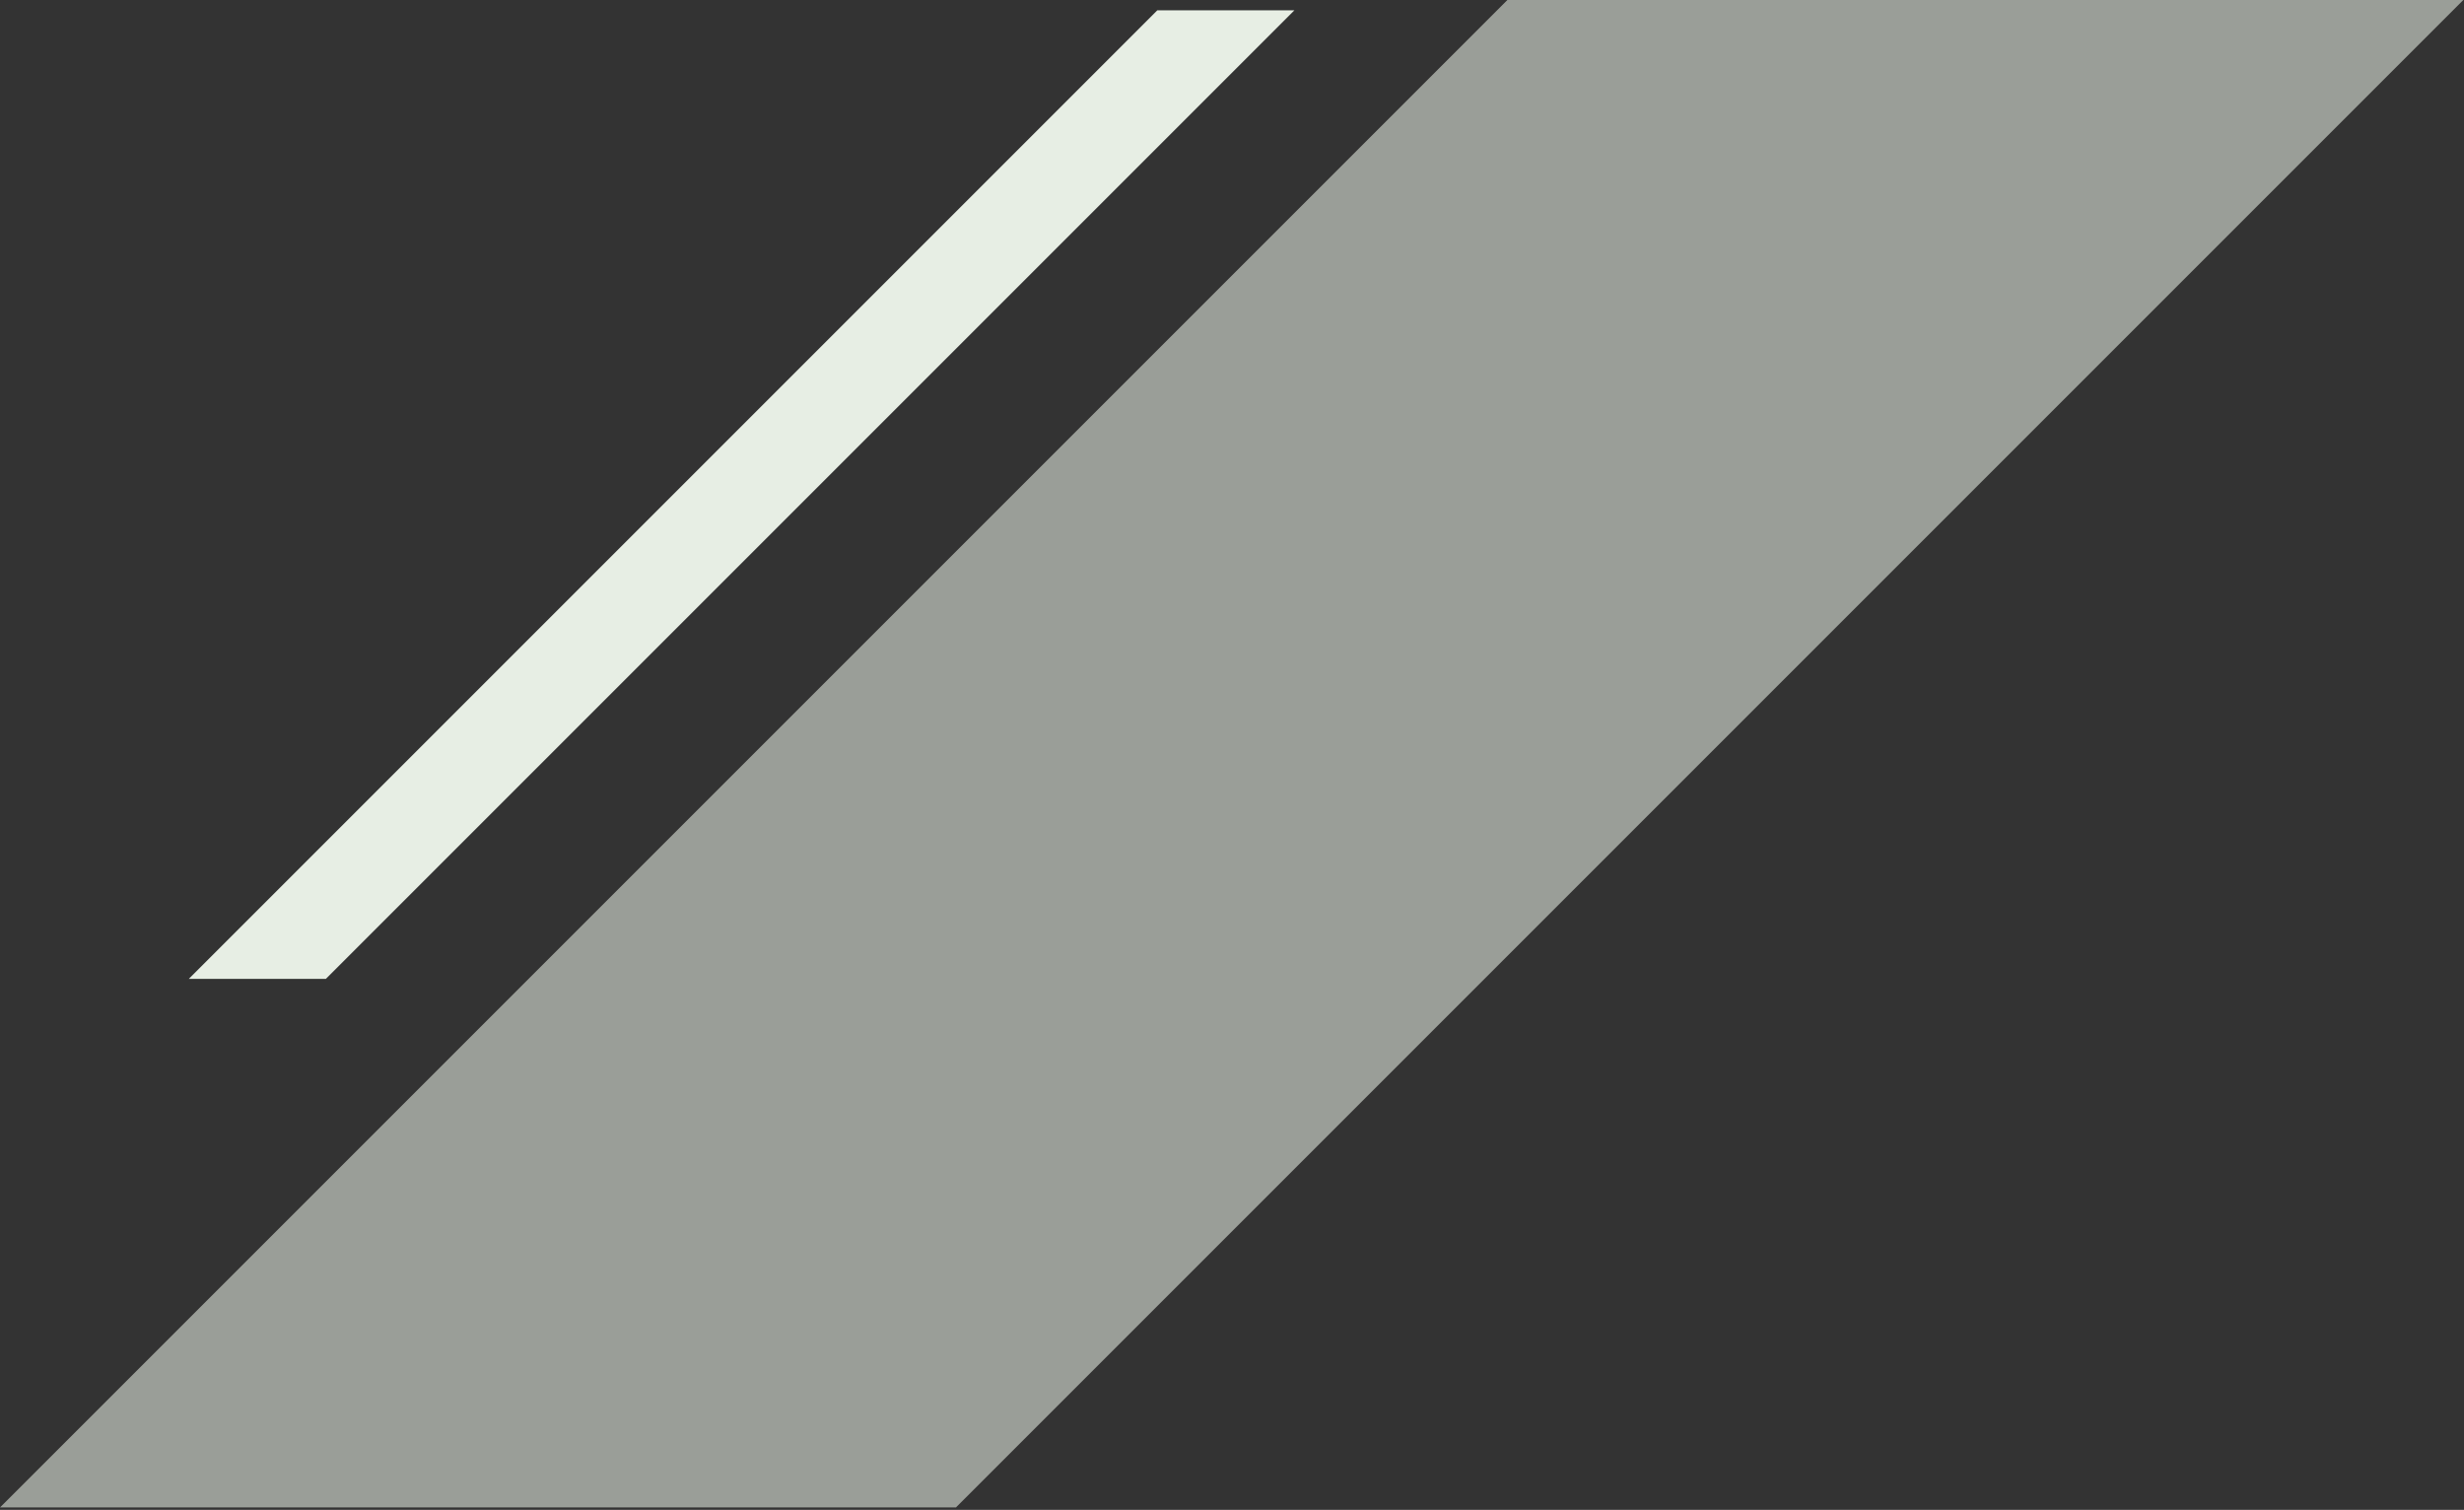 <?xml version="1.0" encoding="UTF-8"?> <svg xmlns="http://www.w3.org/2000/svg" width="408" height="250" viewBox="0 0 408 250" fill="none"><rect x="0" y="0" width="408" height="250" fill="#333333" stroke="none"/><g clip-path="url(#clip0_5751_702)"><path opacity="0.57" d="M249.6 0L0 249.6H158.29L407.89 0H249.6Z" fill="#E7EEE4"></path><path d="M191.628 1.711L31.258 162.081H53.958L214.328 1.711H191.628Z" fill="#E7EEE4"></path></g><defs><clipPath id="clip0_5751_702"><rect width="407.89" height="249.6" fill="white"></rect></clipPath></defs></svg> 
